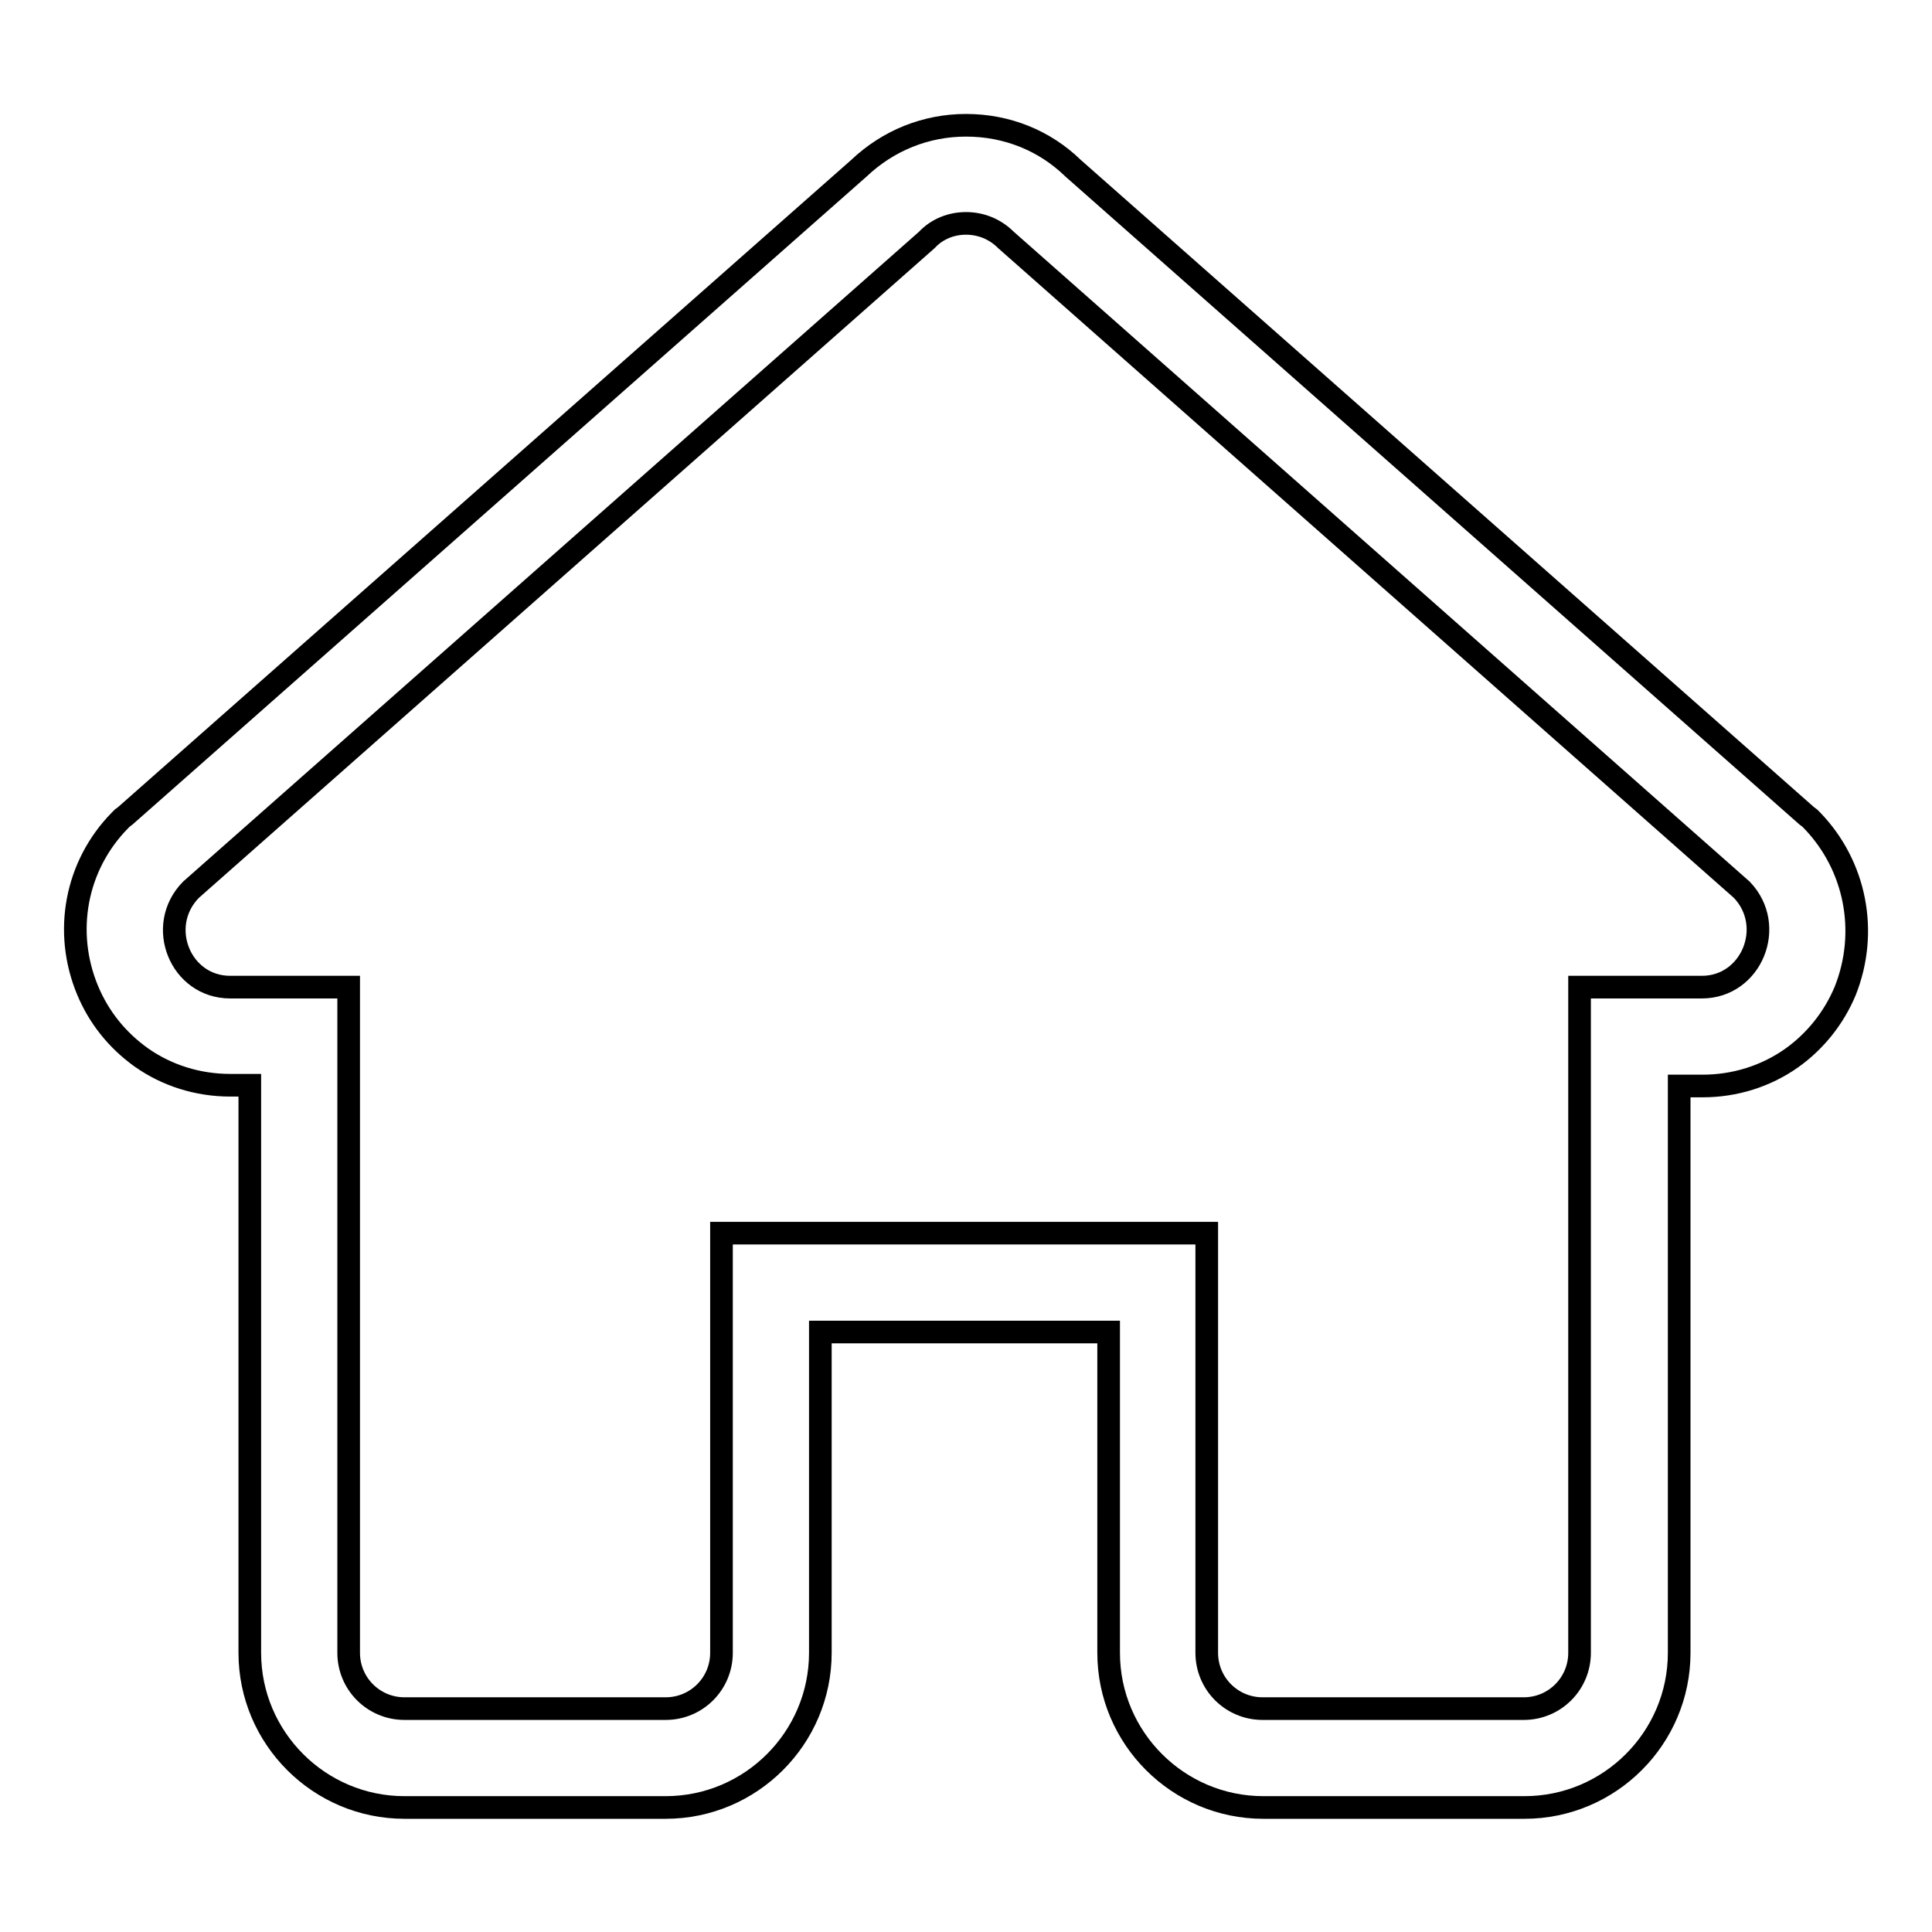 <?xml version="1.0" encoding="utf-8"?>
<!-- Svg Vector Icons : http://www.onlinewebfonts.com/icon -->
<!DOCTYPE svg PUBLIC "-//W3C//DTD SVG 1.1//EN" "http://www.w3.org/Graphics/SVG/1.1/DTD/svg11.dtd">
<svg version="1.1" xmlns="http://www.w3.org/2000/svg" xmlns:xlink="http://www.w3.org/1999/xlink" x="0px" y="0px" viewBox="0 0 256 256" enable-background="new 0 0 256 256" xml:space="preserve">
<g><g><path stroke-width="3" fill-opacity="0" stroke="#000000"  d="M240.1,108.7l-0.3-0.3l-0.4-0.3l-97.2-85.8c-3.8-3.7-8.8-5.7-14.2-5.7c-5.3,0-10.3,2-14.2,5.7l-97.2,85.8l-0.4,0.3l-0.3,0.3c-5.9,6-7.5,14.8-4.3,22.5c1.5,3.6,3.9,6.6,7.1,8.9c3.4,2.4,7.5,3.7,11.8,3.7h2.6V219c0,11.3,9.2,20.5,20.5,20.5h34.6c11.3,0,20.5-9.2,20.5-20.5v-42.5h38.2V219c0,11.3,9.2,20.5,20.5,20.5h34.6c11.3,0,20.5-9.2,20.5-20.5v-75.1h3.1c4.3,0,8.4-1.3,11.8-3.7c3.1-2.2,5.6-5.3,7.1-8.9C247.6,123.5,245.9,114.7,240.1,108.7z M225.5,130.8h-16.2V219c0,4.1-3.3,7.4-7.4,7.4h-34.6c-4.1,0-7.4-3.3-7.4-7.4v-55.6H95.6V219c0,4.1-3.3,7.4-7.4,7.4H53.6c-4.1,0-7.4-3.3-7.4-7.4v-88.2H30.5c-6.6,0-9.9-8.1-5.2-12.9l97.5-86.1c1.4-1.5,3.3-2.2,5.2-2.2s3.8,0.7,5.3,2.2l97.5,86.1C235.4,122.7,232.1,130.8,225.5,130.8z"/></g></g>
</svg>